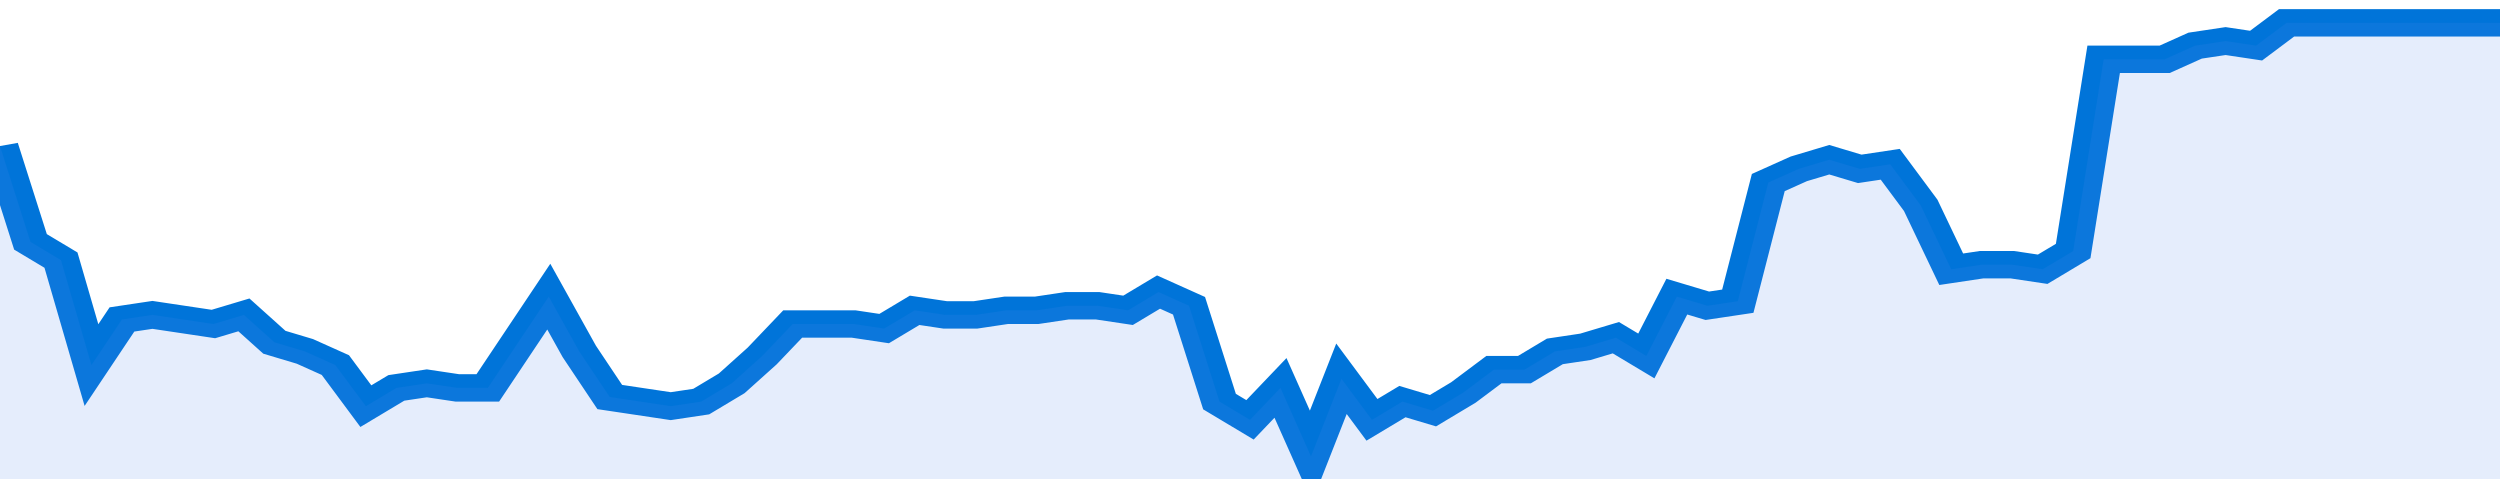 <svg xmlns="http://www.w3.org/2000/svg" viewBox="0 0 410 105" width="120" height="23" preserveAspectRatio="none">
				 <polyline fill="none" stroke="#0074d9" stroke-width="6" points="0, 32 5, 53 10, 57 15, 80 20, 70 25, 69 30, 70 35, 71 40, 69 45, 75 50, 77 55, 80 60, 89 65, 85 70, 84 75, 85 80, 85 85, 75 90, 65 95, 77 100, 87 105, 88 110, 89 115, 88 120, 84 125, 78 130, 71 135, 71 140, 71 145, 72 150, 68 155, 69 160, 69 165, 68 170, 68 175, 67 180, 67 185, 68 190, 64 195, 67 200, 88 205, 92 210, 85 215, 100 220, 83 225, 92 230, 88 235, 90 240, 86 245, 81 250, 81 255, 77 260, 76 265, 74 270, 78 275, 65 280, 67 285, 66 290, 40 295, 37 300, 35 305, 37 310, 36 315, 45 320, 59 325, 58 330, 58 335, 59 340, 55 345, 13 350, 13 355, 13 360, 10 365, 9 370, 10 375, 5 380, 5 385, 5 390, 5 395, 5 400, 5 405, 5 410, 5 410, 5 "> </polyline>
				 <polygon fill="#5085ec" opacity="0.15" points="0, 105 0, 32 5, 53 10, 57 15, 80 20, 70 25, 69 30, 70 35, 71 40, 69 45, 75 50, 77 55, 80 60, 89 65, 85 70, 84 75, 85 80, 85 85, 75 90, 65 95, 77 100, 87 105, 88 110, 89 115, 88 120, 84 125, 78 130, 71 135, 71 140, 71 145, 72 150, 68 155, 69 160, 69 165, 68 170, 68 175, 67 180, 67 185, 68 190, 64 195, 67 200, 88 205, 92 210, 85 215, 100 220, 83 225, 92 230, 88 235, 90 240, 86 245, 81 250, 81 255, 77 260, 76 265, 74 270, 78 275, 65 280, 67 285, 66 290, 40 295, 37 300, 35 305, 37 310, 36 315, 45 320, 59 325, 58 330, 58 335, 59 340, 55 345, 13 350, 13 355, 13 360, 10 365, 9 370, 10 375, 5 380, 5 385, 5 390, 5 395, 5 400, 5 405, 5 410, 5 410, 105 "></polygon>
			</svg>